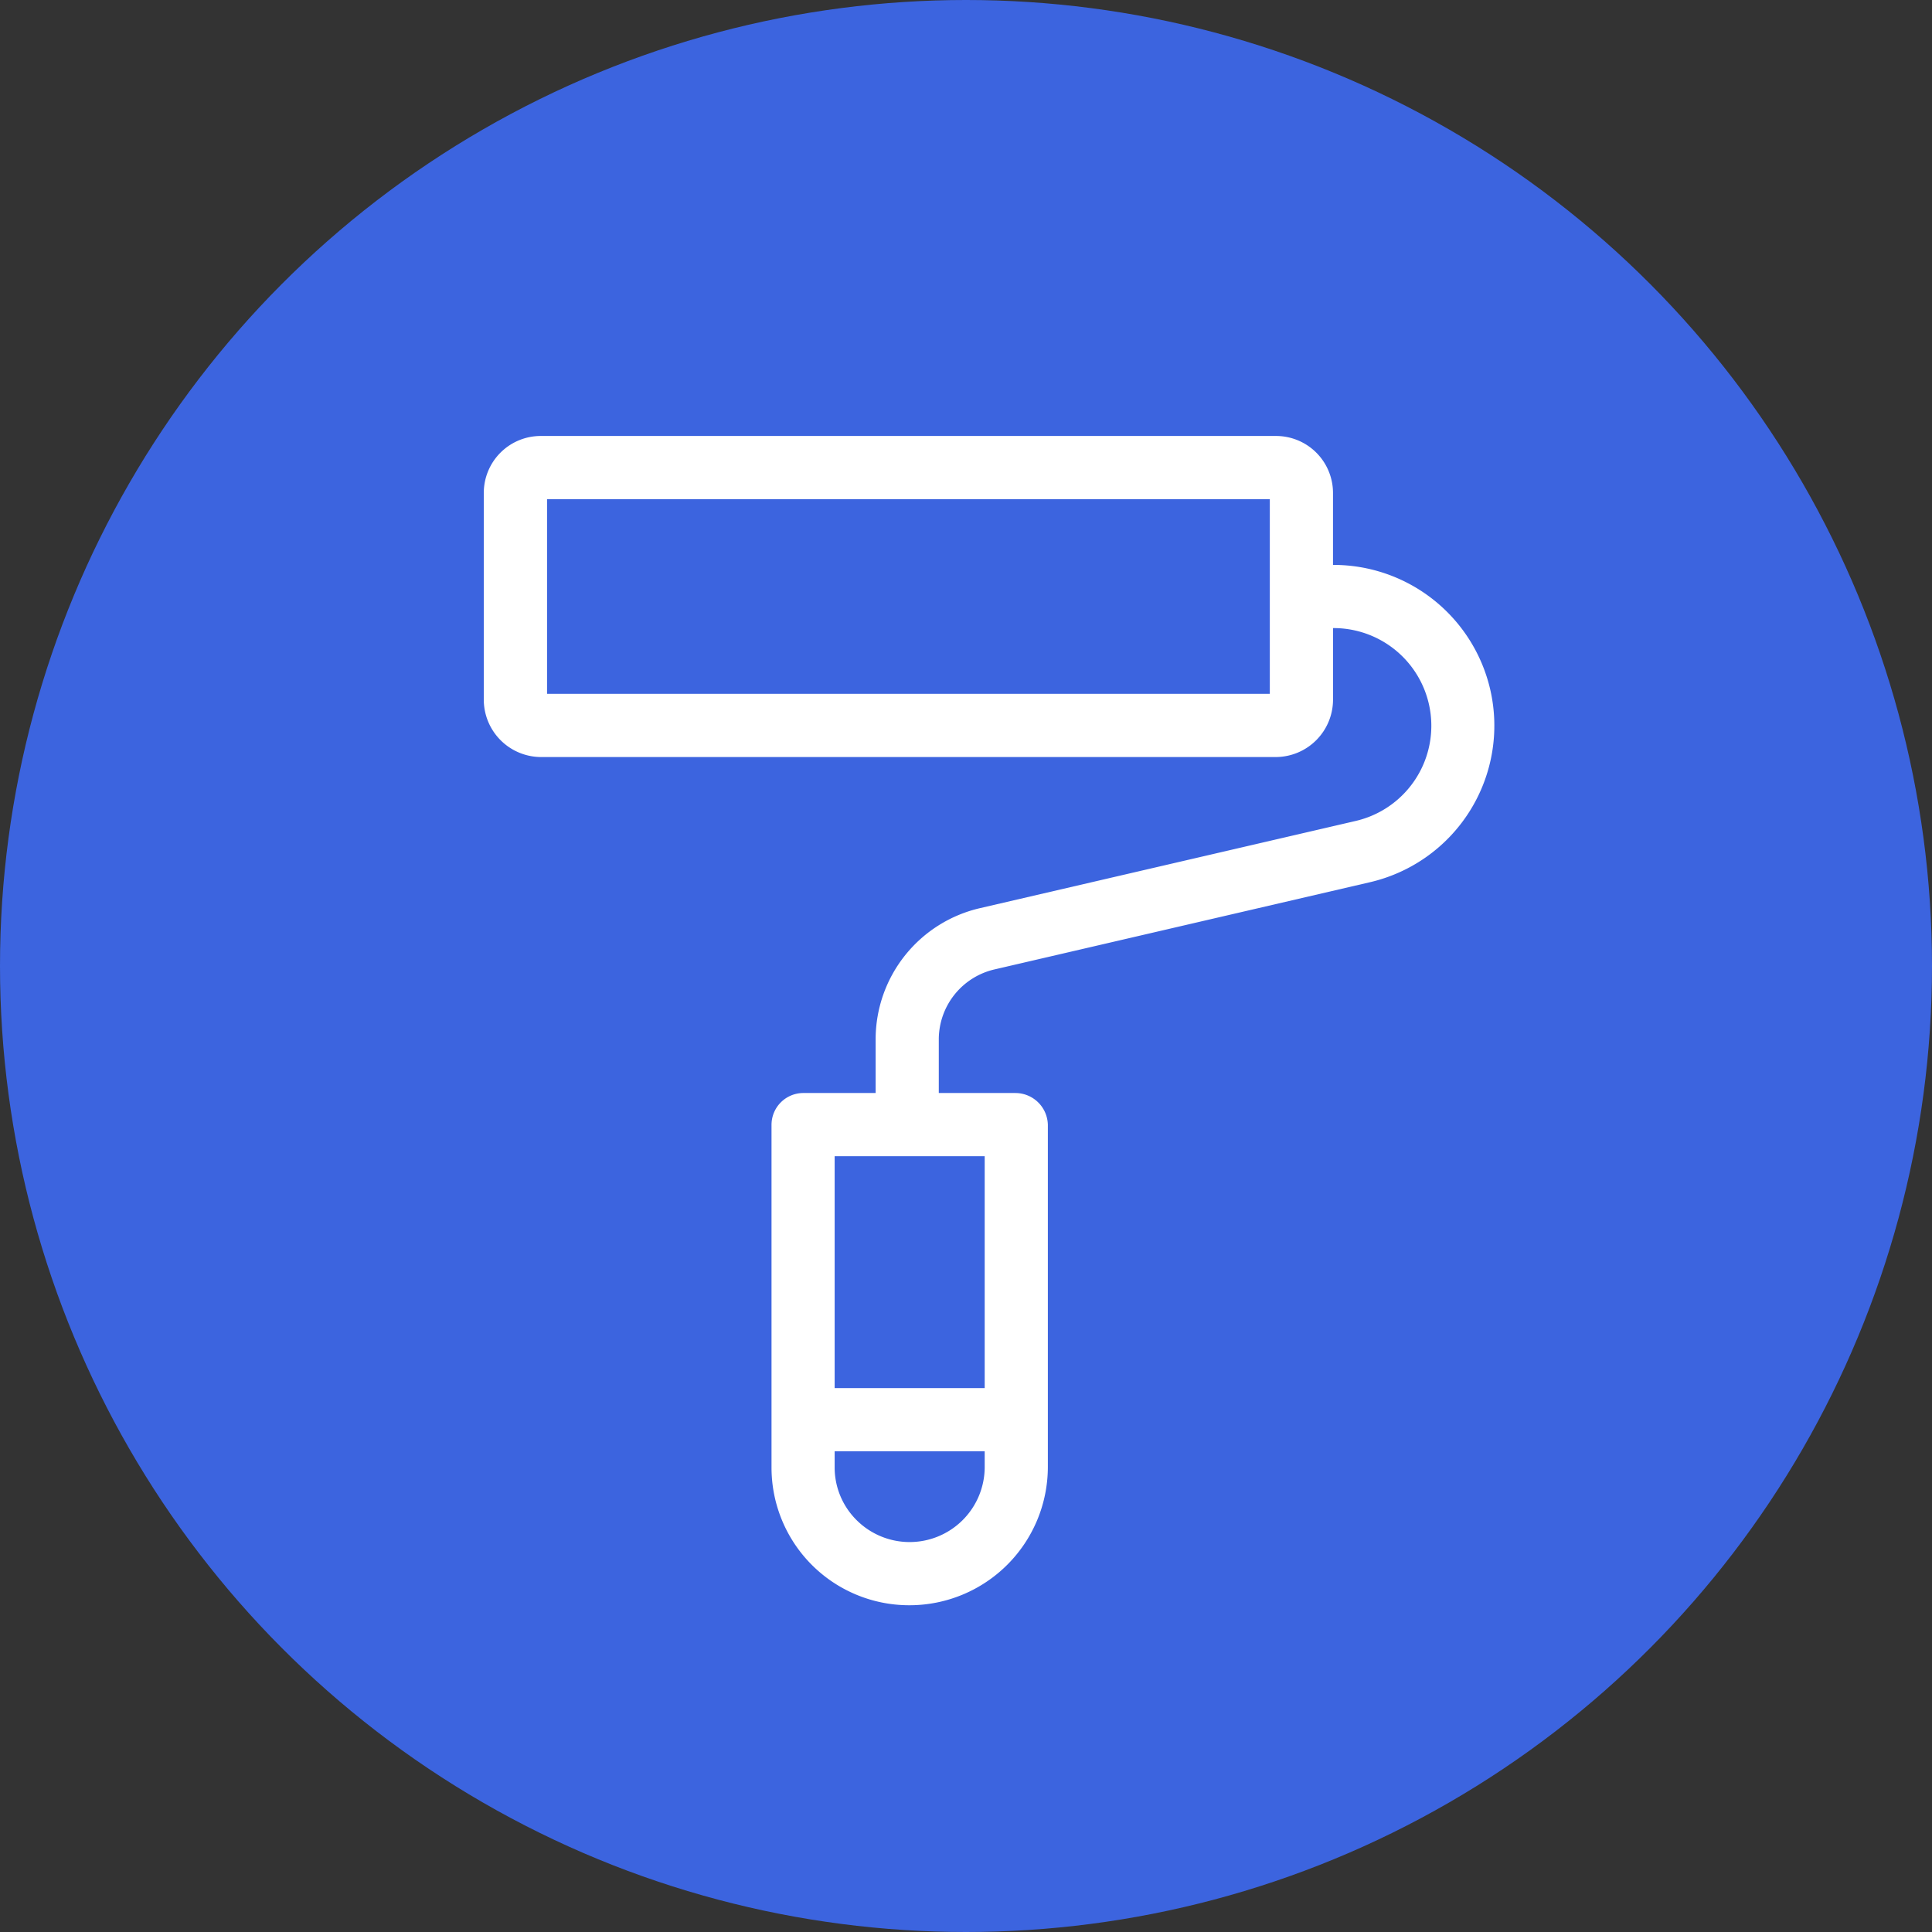 <?xml version="1.0" encoding="UTF-8"?> <svg xmlns="http://www.w3.org/2000/svg" width="71" height="71" viewBox="0 0 71 71"><rect x="0" y="0" width="71" height="71" fill="#333333" stroke="none"/><g id="Grupo_36785" data-name="Grupo 36785" transform="translate(-194 -213)"><circle id="Elipse_21" data-name="Elipse 21" cx="35.5" cy="35.5" r="35.5" transform="translate(194 213)" fill="#3c64df"></circle><g id="paint-roller_845033" transform="translate(212.031 229.272)"><g id="Grupo_4" data-name="Grupo 4"><path id="Trazado_58" data-name="Trazado 58" d="M68.494,9.13a5.664,5.664,0,0,0-5.522-4.392h-.264V1.85A1.843,1.843,0,0,0,60.868,0H33.852A1.843,1.843,0,0,0,32,1.841v7.59a1.861,1.861,0,0,0,1.85,1.868H60.859a1.861,1.861,0,0,0,1.85-1.868V6.56h.264a3.84,3.84,0,0,1,.875,7.581l-13.786,3.2A4.7,4.7,0,0,0,46.4,21.914v2.232H43.474a.92.92,0,0,0-.9.92V37.65a4.81,4.81,0,0,0,4.793,4.82H47.4a4.836,4.836,0,0,0,4.829-4.82V25.066a.945.945,0,0,0-.939-.92H48.221V21.914a2.893,2.893,0,0,1,2.251-2.806l13.777-3.2A5.657,5.657,0,0,0,68.494,9.13Zm-7.608.31a.039.039,0,0,1-.036.036H33.861a.039.039,0,0,1-.036-.036V1.859a.039.039,0,0,1,.036-.036H60.85a.039.039,0,0,1,.036.036ZM50.408,37.65a3.009,3.009,0,0,1-5.139,2.114,2.978,2.978,0,0,1-.875-2.114v-.838h6.014Zm0-11.681v9.021H44.394V25.968Z" transform="translate(-32.002)" fill="#fff" stroke="#fff" stroke-width="0.5"></path></g></g></g></svg> 